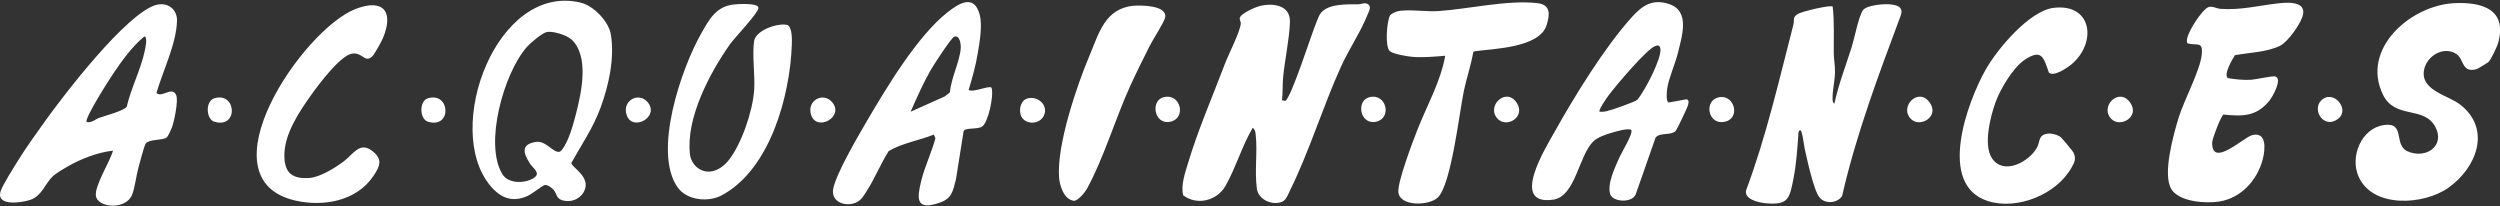 <svg xmlns="http://www.w3.org/2000/svg" viewBox="0 0 400 33"><rect x="0" y="0" width="400" height="33" fill="#333333" stroke="none"/><path d="M205.12 16.03l.53.12c.97-.55 4.19-10.75 4.98-12.59.21-.49.4-1.15.75-1.54 1.31-1.47 4.1-1.31 5.89-1.33.58 0 1.22-.42 1.73.08.43.42-.03 1.16-.21 1.62-1.05 2.65-2.99 5.54-4.21 8.23-2.93 6.44-5.01 13.4-8.16 19.82-.29.6-.64 1.58-1.27 1.84-1.56.64-3.81-.31-4.05-2.07-.39-2.88.13-5.97-.2-8.77-.05-.4-.13-.74-.46-1-1.7 2.86-2.74 6.48-4.38 9.33-1.36 2.36-4.56 3.16-6.77 1.46-.35-1.7.3-3.46.78-5.08 1.52-5.13 4.01-10.92 5.94-16 .54-1.42 2.5-5.26 2.52-6.44 0-.25-.19-.53-.18-.76.03-.75 2.45-1.78 3.13-1.96 2.06-.56 4.99-.24 4.91 2.52s-.84 6.07-1.1 8.97c-.1 1.16-.03 2.38-.17 3.54zM293.23 1.05c.28 2.46.15 4.94.17 7.42.01.98.22 2.02.2 3.11-.02 1.28-.42 2.96-.39 4.2 0 .31 0 .61.29.82.67-3.12 1.82-6.08 2.78-9.1.42-1.33 1.13-5 1.8-5.88.61-.79 3.21-1.01 4.2-.93 1.2.09 2.37.39 1.82 1.84-3.54 9.48-7.11 18.95-9.37 28.85-.79 1.15-2.71 1.3-3.6.22-.95-1.14-2.01-6.17-2.39-7.86-.11-.49-.36-2.92-.73-2.92-.33.22-.26.48-.28.81-.17 2.31-.32 4.62-.77 6.91-.63 3.2-.78 4.31-4.43 3.98-1.06-.1-3.47-.59-3.16-2.05 3.22-8.62 5.26-17.58 7.56-26.47.22-.85-.2-1.23.77-1.79.65-.38 5.21-1.48 5.53-1.15zM398.11 9.96c-.08.08-1.67 1.04-1.76 1.07-2.51.76-2.06-1.54-3.31-2.38-2.06-1.38-4.85.33-5.21 2.63-.51 3.24 3.91 3.95 5.86 5.5 5 3.97 2.5 10.1-1.93 13.25-3.91 2.78-12.18 3.36-14.41-1.83-1.38-3.2.49-7.65 4.04-8.19s1.52 3.16 3.8 4.19c2.92 1.32 6.1-.85 4.46-3.91-1.83-3.41-6.44-1.15-8.38-5.15C377.69 7.79 385.74.8 392.78.5c4.48-.19 8.4 1.07 6.92 6.38-.17.6-1.16 2.7-1.58 3.09zM18.08 24.1c-2.53.3-5.16 1.32-7.37 2.6-.64.37-1.8 1.06-2.3 1.54-1.22 1.18-1.71 3.11-3.57 3.74-1.33.45-5.42 1.08-4.77-1.3.27-.97 2.26-4.1 2.91-5.14 1.29-2.07 2.75-4.09 4.17-6.07C10.17 15.23 20.34 1.99 25.02.78c1.82-.47 3.35.7 3.3 2.56-.1 3.67-2.26 8.01-3.29 11.53.85.86 2.47-1.13 3.15.32.4.86-.31 4.25-.69 5.26-.12.32-.61 1.38-.83 1.55-.67.51-2.91.22-3.37 1.02-.29.52-.92 3.02-1.14 3.8-.35 1.27-.56 3.16-1 4.3-.98 2.55-5.57 2.14-5.81.2-.2-1.64 2.26-5.47 2.74-7.21zm-4.2-4.57c.79.16 1.31-.42 1.98-.67.92-.34 3.99-1.13 4.42-1.79.66-2.91 2.25-5.97 2.86-8.84.09-.42.54-2.29-.04-2.41-2.03 1.69-3.59 3.9-5.07 6.09-.52.77-4.64 7.19-4.16 7.63zM364.3.56c1.38-.16 4.51-.48 4.21 1.64-.2 1.4-2.45 4.51-3.68 5.11-2.15 1.06-4.94 1.09-7.25 1.52-.37.61-1.89 3.14-1.11 3.67 1.25.2 2.49.34 3.76.26.73-.05 3.39-.66 3.82-.53 1.2.37-.46 3.3-.98 3.92-2.07 2.51-4.22 2.48-7.31 2.18-.4.19-1.79 3.83-1.81 4.42-.14 4.23 4.99-.75 6.37-1.12 2.42-.65 2.12 2.35 1.71 3.9-.89 3.34-3.49 6.19-6.99 6.72-2.14.33-6.29.06-7.59-1.94-1.52-2.34.32-8.81 1.13-11.47.87-2.85 3.48-7.61 3.71-10.19.19-2.15-.82-1.27-2.3-1.73-.66-.94 2.35-5.48 3.39-5.79.65-.2 1.27.25 1.93.29 3.29.21 5.88-.5 9.01-.86zM261.03 20.83c-.32-.44-2.59.24-3.13.4-1 .3-2.23.69-2.98 1.41-2.33 2.26-2.84 8.81-6.42 9.31-6.96.97-1.24-8.23.26-10.9 3.22-5.75 7.99-13.51 12.37-18.35 1.68-1.86 3.31-2.91 5.9-2.06 3.43 1.12 2.09 5.09 1.45 7.77-.43 1.78-1.5 4.12-1.73 5.77-.06.44-.23 2.11.24 2.22l2.88-.52c.44.2.29.54.22.91s-1.81 4.02-2.02 4.2c-.83.72-2.49.16-3.18 1.03l-3.18 9.08c-.59 1.42-3.68 1.24-4.08-.04-.52-1.67.83-4.42 1.53-5.99.31-.69 2.19-3.77 1.84-4.25zm-5.1-2.95c.38.03.74 0 1.11-.08.7-.15 4.56-1.48 4.93-1.84.31-.3.97-1.42 1.24-1.87.57-.93 3.26-6.01 2.24-6.74-.19-.16-.37-.05-.56 0-1.29.33-6.55 6.59-7.57 7.98-.24.34-1.63 2.31-1.39 2.54zM155.01 14.4c.66.46 3.34-.81 3.64-.35.4 1.24-.54 5.6-1.53 6.21-.78.49-2.65.11-2.94.72l-1.23 7.73c-.52 1.93-.61 3.04-2.66 3.74-3.78 1.29-3.61-.66-2.87-3.61.55-2.22 1.65-4.48 2.25-6.72l-.25-.59c-2.37.96-5 1.33-7.23 2.64-1.28 2.02-2.22 4.37-3.5 6.37-.65 1.01-1.03 1.79-2.33 2.06-1.67.35-3.44-.58-3.03-2.48.55-2.54 3.99-8.38 5.43-10.85 3.11-5.31 8.08-13.58 12.86-17.32 1.89-1.48 4.23-2.89 5.12.35.48 1.73 0 4.47-.31 6.29-.33 1.97-.87 3.87-1.44 5.78zm-9.32 3.48l5.49-2.46.81-.65c.17-2.25 1.57-4.9 1.73-7.06.05-.6-.17-2.23-1.08-1.81-.49.22-3.33 4.6-3.77 5.38-1.18 2.07-2.22 4.44-3.18 6.61zM231.25 8.92c-1.72.14-3.48.31-5.21.18-.75-.05-3.14-.45-3.66-.91-.82-.72-.49-4.7 0-5.67.16-.31.81-.58 1.14-.68 1.35-.43 4.78.06 6.53-.06 4.87-.32 11.08-1.82 15.91-1.28 2.14.24 2.05 1.75 1.5 3.51-1.13 3.64-8.42 3.77-11.53 4.19l-.21.15c-.36 2.06-1.07 4.16-1.5 6.18-.73 3.49-2.01 14.94-4.16 17.06-1.36 1.34-6.08 1.5-6.32-.83-.17-1.63 2.3-8.08 3.03-9.96 1.54-3.95 3.72-7.68 4.47-11.9zM88.59 30.38c-.26-.31-1.03-.88-1.45-.77-.38.11-2.05 1.45-2.81 1.78-2.43 1.04-4.28.26-5.91-1.71-7.54-9.1 1.02-32.44 14.45-29.27 2.11.5 4.55 3.02 4.88 5.17.59 3.82-.34 8.02-1.65 11.62-1.17 3.2-3.03 5.91-4.68 8.86-.07.67 3.25 2.23 2.02 4.58-.67 1.27-2.13 1.81-3.48 1.4-.98-.3-.85-1.03-1.37-1.65zm2.74-24.14c-.71-.63-2.9-1.31-3.83-1.12-.8.17-2.65 1.77-3.23 2.43-3.63 4.11-6.87 15.49-3.88 20.33.97 1.57 3.66 1.5 5.04.58 1.17-.78-.16-1.52-.69-2.37-1.03-1.65-1.4-3 .99-3.38 1.61-.26 2.76 1.74 3.75 1.58.52-.08 1.25-1.7 1.47-2.21.49-1.16.9-2.67 1.22-3.91.87-3.39 2.17-9.3-.82-11.94zM117.3.73c.65-.09 4.13-.31 4.05.56s-3.79 4.71-4.59 5.84c-3.24 4.62-7.06 11.82-6.36 17.61.11.88.66 1.77 1.41 2.25 1.68 1.08 3.56.14 4.71-1.27 2.11-2.59 3.9-7.92 4.14-11.23.17-2.45-.33-5.56-.01-7.88.24-1.76 3.66-2.93 5.22-2.64.92.17.85 2.49.82 3.2-.29 8.15-3.45 19.92-11.21 24.08-2.12 1.14-5.55.83-7.04-1.25-4.05-5.65.6-19.13 3.78-24.69 1.28-2.24 2.32-4.22 5.1-4.59zM327.82 11.62c-.85-2.49-1.17-3.84-3.87-2.05-1.83 1.21-3.88 4.64-4.63 6.7-.85 2.31-2.04 6.98-.58 9.09 1.89 2.73 5.92.52 7.18-1.75.52-.94.18-1.99 1.63-2.22.63-.1 1.69.16 2.18.57.23.19 1.9 2.2 2.03 2.45.48 1.02.14 1.61-.36 2.48-2.41 4.23-8.62 6.74-13.27 5.3-8.28-2.56-3.36-15.83-.44-21.02 1.85-3.29 7-9.47 10.93-9.92 6.18-.71 6.89 5.63 2.82 9.04-.64.54-2.88 2.07-3.62 1.32zM59.53 9.05c-1.21 1.1-1.54-.81-3.29-.45-1.87.39-5.34 5.02-6.5 6.66-1.96 2.77-4.35 6.33-4.24 9.85.08 2.62 1.35 3.53 3.94 3.37 1.76-.11 4.15-1.61 5.56-2.66 1.51-1.12 2.52-3.19 4.49-1.72 1.82 1.36 1.31 2.5.24 4.08-2.68 3.99-7.98 4.93-12.44 3.92-15.18-3.44 1.15-27.43 9.64-30.68 4.46-1.71 6.11.5 4.33 4.7-.25.58-1.34 2.57-1.73 2.93zM181.3.93c1.17-.12 5.45-.1 5.13 1.82-.13.78-1.96 3.56-2.44 4.52-1.08 2.14-2.18 4.34-3.17 6.52-2.34 5.12-4.3 11.72-6.94 16.47-.31.55-1.48 1.95-2.09 1.86-1.55-.21-2.24-2.39-2.34-3.72-.39-5.17 2.81-14.62 4.86-19.48 1.53-3.64 2.49-7.52 7-8zM186.22 15.54c2.74-.64 3.62 3.41 1.02 3.94s-3.22-3.43-1.02-3.94zM219.13 15.54c2.74-.64 3.62 3.41 1.02 3.94s-3.22-3.43-1.02-3.94z" fill="#fff"/><path d="M239.72 19.1c-2.11-2.01 1.23-5.27 2.94-2.67 1.5 2.27-1.51 4.03-2.94 2.67zM337.89 19.1c-2.08-1.93 1.12-5.29 2.95-2.67 1.55 2.22-1.5 4.01-2.95 2.67zM305.82 19.1c-2.08-1.93 1.12-5.29 2.95-2.67 1.55 2.22-1.5 4.01-2.95 2.67zM275.08 15.55c2.51-.45 3.51 3.58.67 3.97-2.54.35-3.15-3.53-.67-3.97zM164.47 15.73c1.67-.38 3.29 1.14 2.56 2.75s-3.31 1.49-3.74-.18c-.26-.98.08-2.32 1.18-2.57zM68.49 15.72c3.56-1.05 3.86 4.9 0 3.76-1.37-.4-1.48-3.33 0-3.76zM34.31 15.72c3.56-1.05 3.86 4.9 0 3.76-1.37-.4-1.48-3.33 0-3.76zM103.58 16.3c2.1 2.35-2.38 4.84-3.31 2.12-.78-2.3 1.85-3.75 3.31-2.12zM133.1 16.3c2.1 2.35-2.38 4.84-3.31 2.12-.78-2.3 1.85-3.75 3.31-2.12zM371.35 16.12c1.88-1.98 4.73 1.33 2.77 2.87-2.23 1.76-4.24-1.32-2.77-2.87z" fill="#fff"/></svg>